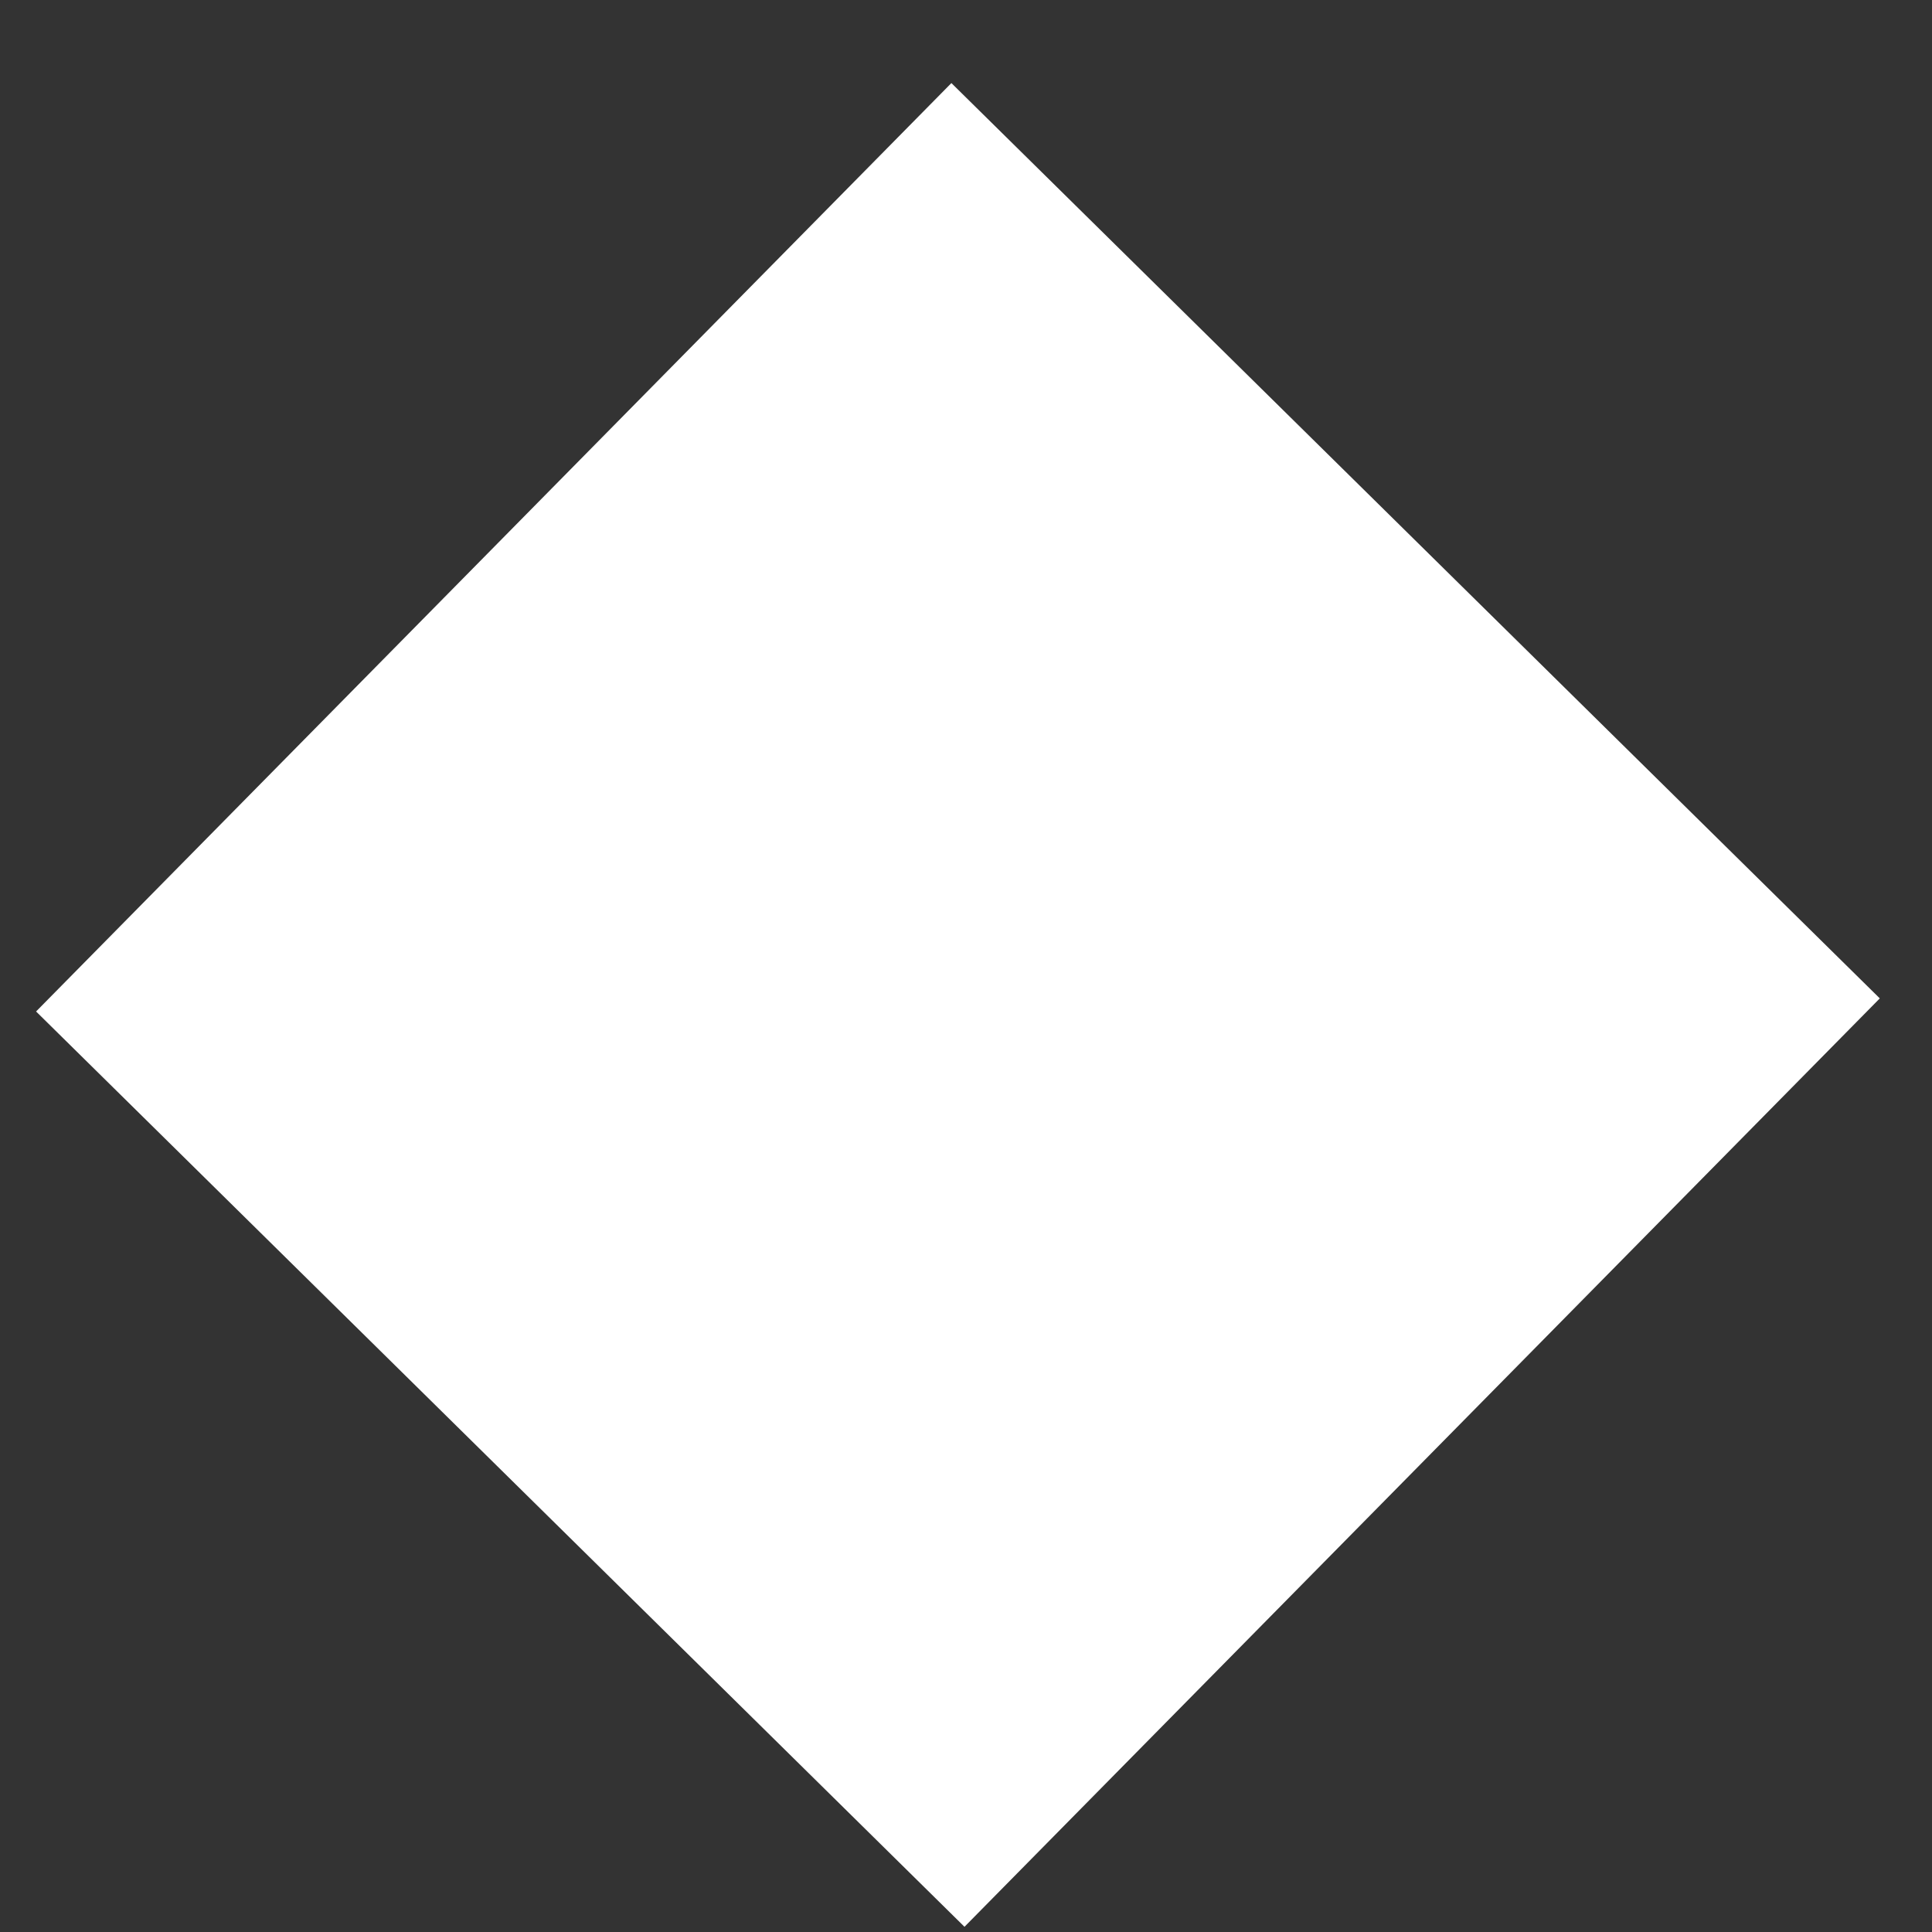 <svg width="16" height="16" viewBox="0 0 16 16" fill="none" xmlns="http://www.w3.org/2000/svg">
<rect x="0" y="0" width="16" height="16" fill="#333333" stroke="none"/>
<rect x="7.879" y="0.688" width="10.797" height="10.797" transform="rotate(44.593 7.879 0.688)" fill="white"/>
</svg>

